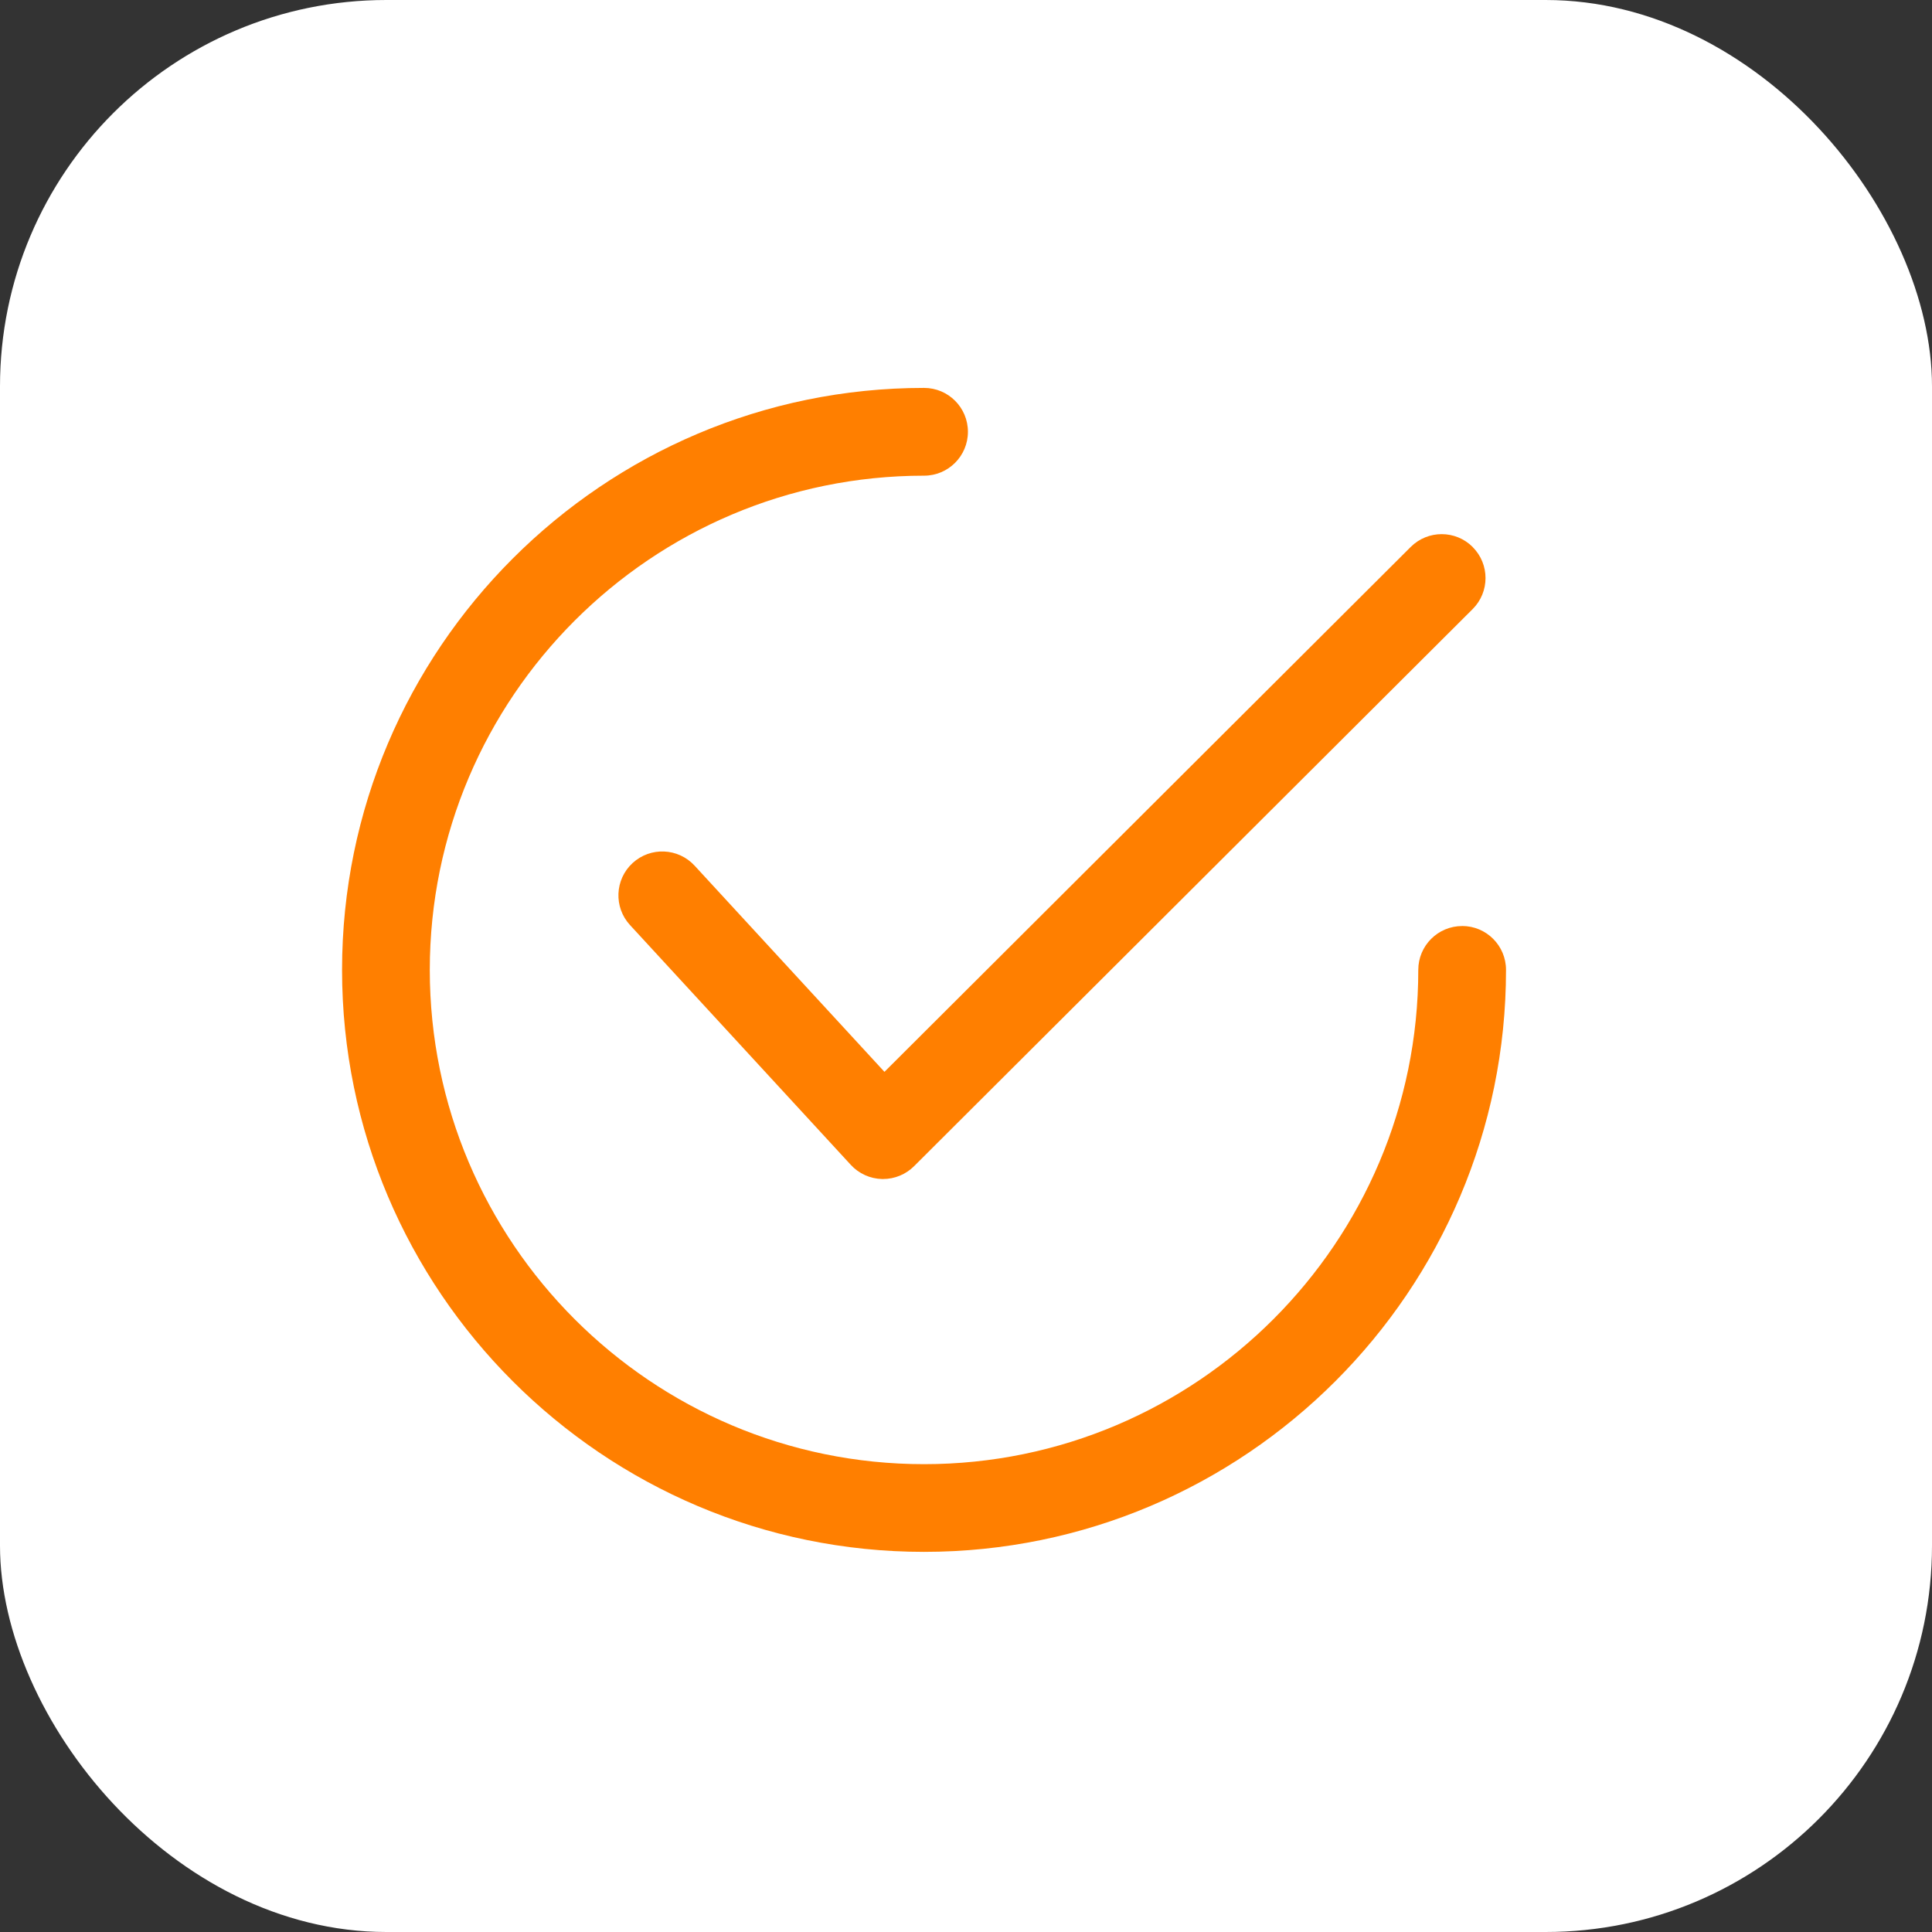 <?xml version="1.0" encoding="UTF-8"?>
<svg id="Capa_1" data-name="Capa 1" xmlns="http://www.w3.org/2000/svg" viewBox="0 0 512 512">
  <rect x="0" y="0" width="512" height="512" fill="#333333" stroke="none"/>
  <defs>
    <style>
      .cls-1 {
        fill: #fff;
      }

      .cls-2 {
        fill: #ff7f00;
      }
    </style>
  </defs>
  <rect class="cls-1" x="0" y="0" width="512" height="512" rx="102.4" ry="102.4"/>
  <g>
    <path class="cls-2" d="M390.29,144.97c-4.54-4.55-11.9-4.55-16.44-.02l-139.46,139.1-50.32-54.65c-4.35-4.72-11.7-5.03-16.43-.68-4.72,4.35-5.03,11.7-.68,16.43l58.51,63.55c2.14,2.33,5.14,3.68,8.3,3.75.08,0,.17,0,.25,0,3.07,0,6.03-1.22,8.21-3.39l148.03-147.64c4.55-4.53,4.56-11.9.02-16.44Z"/>
    <path class="cls-2" d="M387.49,245.41c-6.42,0-11.63,5.2-11.63,11.63,0,72.22-58.75,130.98-130.98,130.98s-130.98-58.75-130.98-130.98,58.76-130.98,130.98-130.98c6.42,0,11.63-5.2,11.63-11.63s-5.2-11.63-11.63-11.63c-85.04,0-154.23,69.19-154.23,154.23s69.19,154.23,154.23,154.23,154.23-69.19,154.23-154.23c0-6.42-5.2-11.63-11.63-11.63Z"/>
  </g>
</svg>